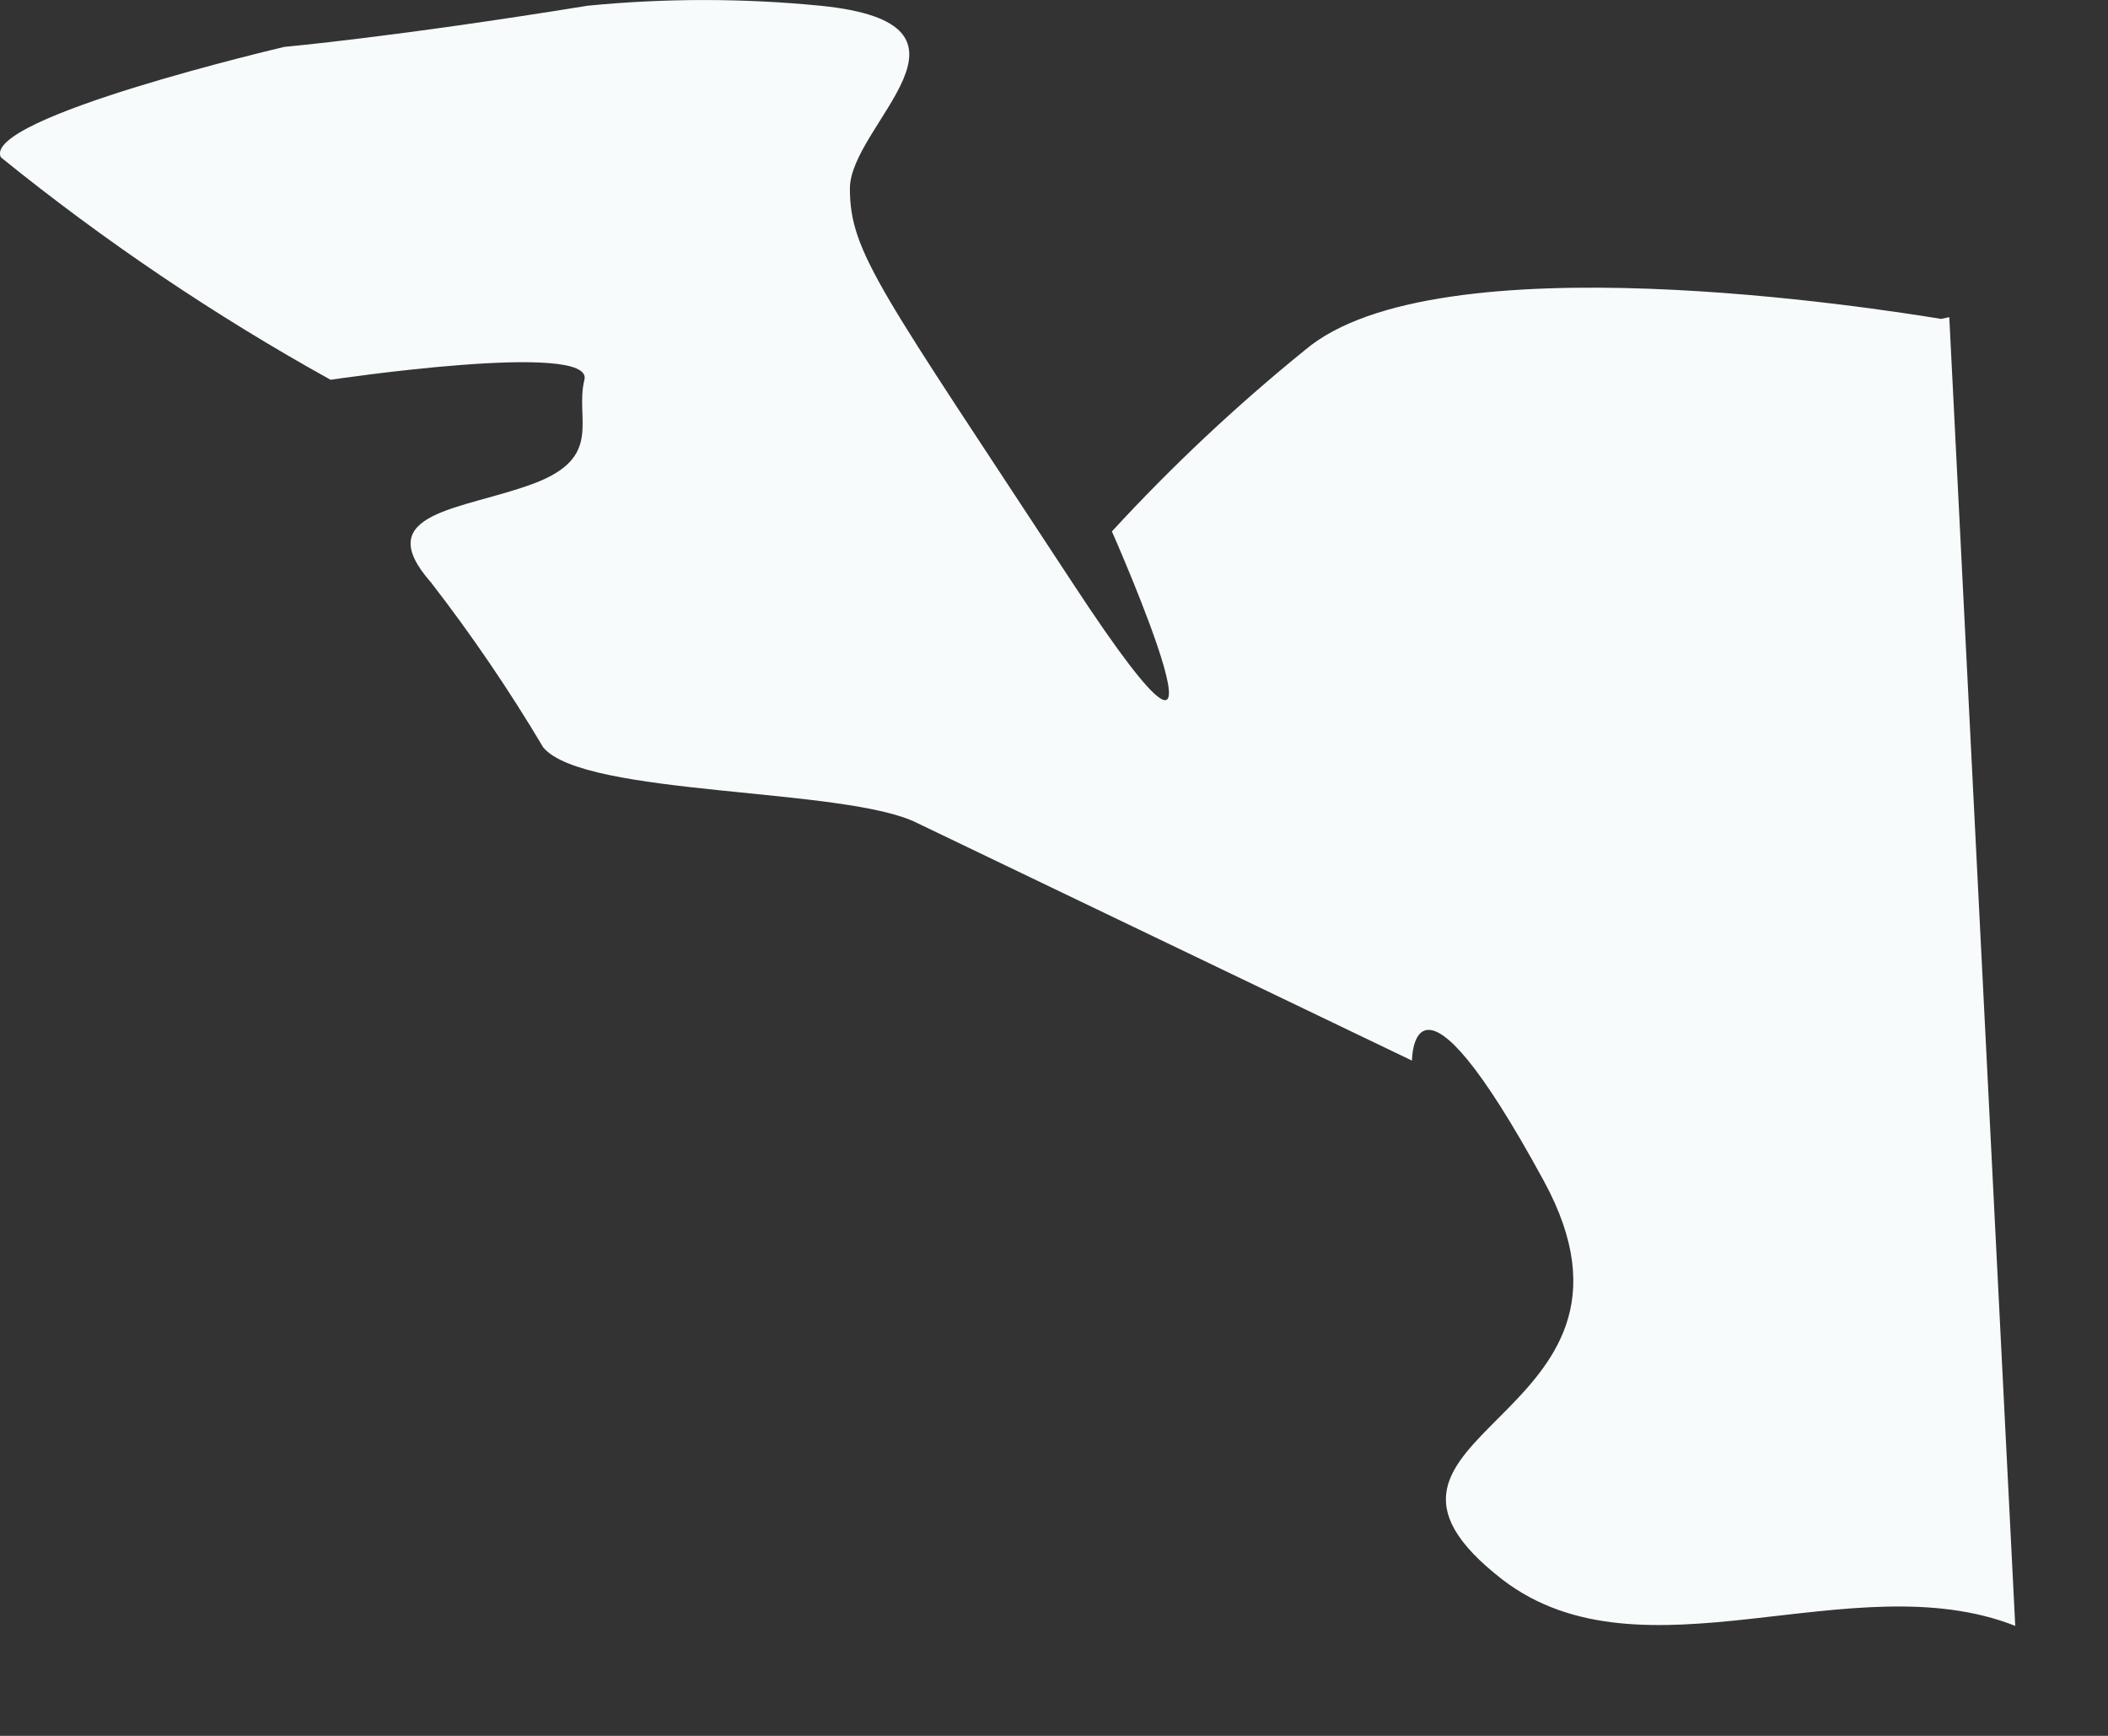 <?xml version="1.0" encoding="utf-8"?>
<svg xmlns="http://www.w3.org/2000/svg" fill="none" height="100%" overflow="visible" preserveAspectRatio="none" style="display: block;" viewBox="0 0 17 14" width="100%">
<rect x="0" y="0" width="17" height="14" fill="#333333" stroke="none"/>
<path d="M15.654 2.572C15.162 2.492 11.586 1.92 10.523 2.824C9.969 3.273 9.449 3.762 8.967 4.286C8.967 4.286 10.19 7.051 8.648 4.699C7.106 2.346 6.854 2.04 6.854 1.521C6.854 1.003 8.077 0.192 6.614 0.046C5.991 -0.015 5.363 -0.015 4.74 0.046C3.185 0.298 2.294 0.378 2.294 0.378C2.294 0.378 -0.152 0.95 0.007 1.269C0.84 1.943 1.73 2.544 2.666 3.063C2.666 3.063 4.793 2.744 4.713 3.063C4.634 3.382 4.873 3.688 4.301 3.901C3.73 4.114 2.972 4.127 3.477 4.699C3.805 5.123 4.107 5.567 4.381 6.028C4.713 6.427 6.827 6.347 7.399 6.639L11.387 8.554C11.387 8.554 11.387 7.57 12.45 9.524C13.514 11.478 10.576 11.545 12.118 12.741C13.248 13.605 14.936 12.595 16.252 13.113L15.72 2.558L15.654 2.572Z" fill="#F7FBFC" id="Vector"/>
</svg>